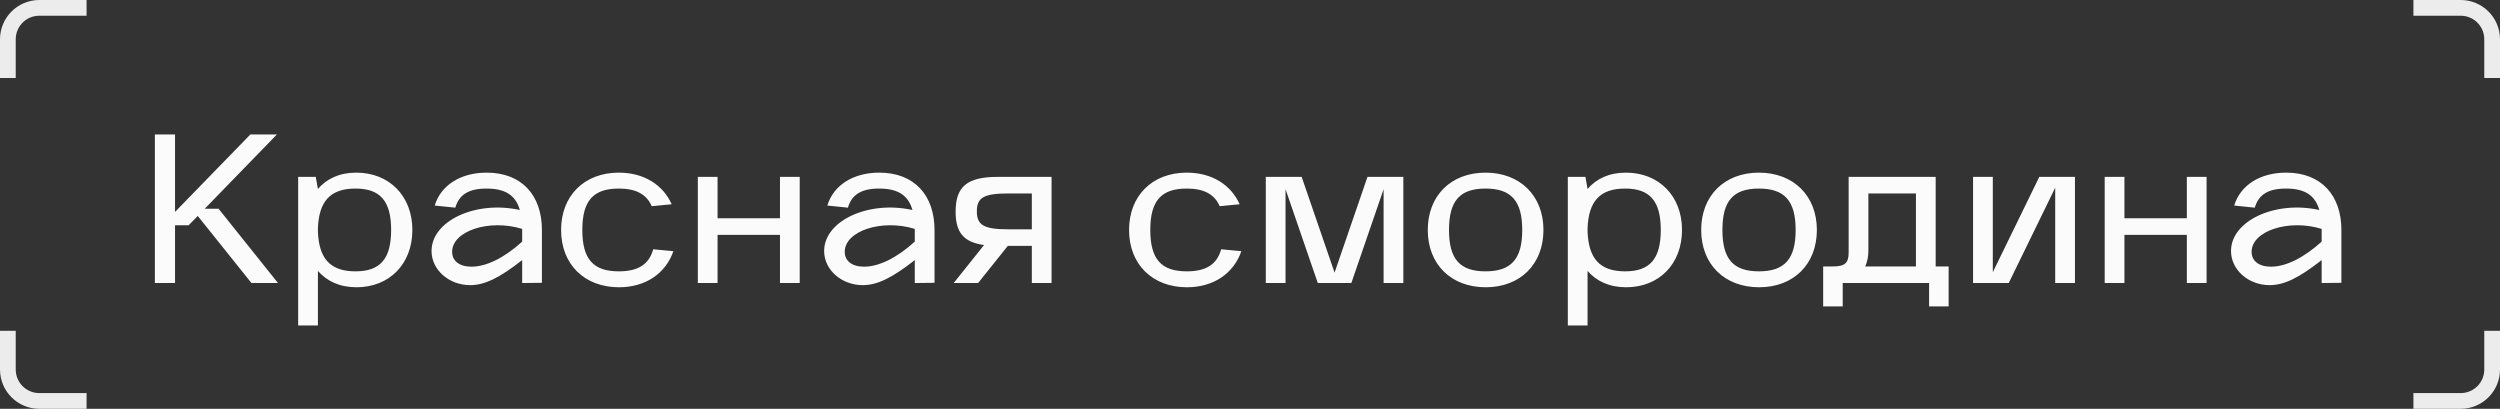 <?xml version="1.0" encoding="UTF-8"?> <svg xmlns="http://www.w3.org/2000/svg" width="318" height="52" viewBox="0 0 318 52" fill="none"><rect x="0" y="0" width="318" height="52" fill="#333333" stroke="none"/><path d="M19.7 17.1H22.265V26.955L31.85 17.1H35.225L26.045 26.55H27.8L35.36 36H31.985L25.154 27.468L23.993 28.656H22.265V36H19.7V17.1ZM37.927 41.4V22.5H40.168L40.438 24.039C41.545 22.743 43.165 21.96 45.325 21.96C49.483 21.96 52.453 24.903 52.453 29.25C52.453 33.597 49.51 36.54 45.352 36.54C43.192 36.54 41.572 35.757 40.438 34.461V41.4H37.927ZM40.438 29.466C40.573 32.868 41.977 34.515 45.217 34.515C48.349 34.515 49.753 32.949 49.753 29.25C49.753 25.551 48.349 23.985 45.217 23.985C41.977 23.985 40.573 25.632 40.438 29.034V29.466ZM54.892 31.923C54.892 28.089 60.508 25.47 66.124 26.712C65.584 24.822 64.261 23.985 61.885 23.985C59.644 23.985 58.402 24.741 57.916 26.415L55.297 26.145C56.08 23.553 58.591 21.96 61.912 21.96C66.367 21.96 68.932 24.849 68.932 29.25V35.973L66.421 36V33.084C63.532 35.352 61.642 36.27 59.806 36.27C57.106 36.27 54.892 34.326 54.892 31.923ZM66.421 29.115C62.209 27.819 57.511 29.385 57.511 32.031C57.511 33.165 58.402 33.921 59.968 33.921C61.885 33.921 64.153 32.787 66.421 30.735V29.115ZM78.742 36.54C74.341 36.54 71.371 33.624 71.371 29.25C71.371 24.903 74.314 21.96 78.715 21.96C81.901 21.96 84.331 23.499 85.438 25.983L82.9 26.226C82.225 24.687 80.875 23.985 78.715 23.985C75.448 23.985 74.071 25.551 74.071 29.25C74.071 32.949 75.448 34.515 78.715 34.515C81.145 34.515 82.549 33.651 83.089 31.707L85.654 31.95C84.682 34.758 82.144 36.54 78.742 36.54ZM88.763 22.5H91.274V27.765H99.212V22.5H101.723V36H99.212V29.871H91.274V36H88.763V22.5ZM104.831 31.923C104.831 28.089 110.447 25.47 116.063 26.712C115.523 24.822 114.2 23.985 111.824 23.985C109.583 23.985 108.341 24.741 107.855 26.415L105.236 26.145C106.019 23.553 108.53 21.96 111.851 21.96C116.306 21.96 118.871 24.849 118.871 29.25V35.973L116.36 36V33.084C113.471 35.352 111.581 36.27 109.745 36.27C107.045 36.27 104.831 34.326 104.831 31.923ZM116.36 29.115C112.148 27.819 107.45 29.385 107.45 32.031C107.45 33.165 108.341 33.921 109.907 33.921C111.824 33.921 114.092 32.787 116.36 30.735V29.115ZM124.416 36H121.311L125.172 31.167C122.58 30.816 121.554 29.574 121.554 26.928C121.554 23.715 123.039 22.5 126.9 22.5H133.758V36H131.247V31.275H128.196L124.416 36ZM128.277 24.606C125.172 24.606 124.254 25.119 124.254 26.874C124.254 28.656 125.172 29.169 128.277 29.169H131.247V24.606H128.277ZM150.988 36.54C146.587 36.54 143.617 33.624 143.617 29.25C143.617 24.903 146.56 21.96 150.961 21.96C154.147 21.96 156.577 23.499 157.684 25.983L155.146 26.226C154.471 24.687 153.121 23.985 150.961 23.985C147.694 23.985 146.317 25.551 146.317 29.25C146.317 32.949 147.694 34.515 150.961 34.515C153.391 34.515 154.795 33.651 155.335 31.707L157.9 31.95C156.928 34.758 154.39 36.54 150.988 36.54ZM161.009 36V22.5H165.572L169.757 34.677L173.942 22.5H178.505V36H175.994V24.066L171.89 36H167.624L163.52 24.066V36H161.009ZM188.983 36.54C184.582 36.54 181.612 33.624 181.612 29.25C181.612 24.903 184.555 21.96 188.956 21.96C193.357 21.96 196.327 24.903 196.327 29.25C196.327 33.597 193.384 36.54 188.983 36.54ZM188.956 23.985C185.689 23.985 184.312 25.551 184.312 29.25C184.312 32.949 185.689 34.515 188.956 34.515C192.223 34.515 193.627 32.949 193.627 29.25C193.627 25.551 192.223 23.985 188.956 23.985ZM199.426 41.4V22.5H201.667L201.937 24.039C203.044 22.743 204.664 21.96 206.824 21.96C210.982 21.96 213.952 24.903 213.952 29.25C213.952 33.597 211.009 36.54 206.851 36.54C204.691 36.54 203.071 35.757 201.937 34.461V41.4H199.426ZM201.937 29.466C202.072 32.868 203.476 34.515 206.716 34.515C209.848 34.515 211.252 32.949 211.252 29.25C211.252 25.551 209.848 23.985 206.716 23.985C203.476 23.985 202.072 25.632 201.937 29.034V29.466ZM223.762 36.54C219.361 36.54 216.391 33.624 216.391 29.25C216.391 24.903 219.334 21.96 223.735 21.96C228.136 21.96 231.106 24.903 231.106 29.25C231.106 33.597 228.163 36.54 223.762 36.54ZM223.735 23.985C220.468 23.985 219.091 25.551 219.091 29.25C219.091 32.949 220.468 34.515 223.735 34.515C227.002 34.515 228.406 32.949 228.406 29.25C228.406 25.551 227.002 23.985 223.735 23.985ZM234.392 38.97H231.908V33.894H233.042C234.689 33.894 235.148 33.489 235.148 32.085V22.5H246.218V33.894H247.865V38.97H245.381V36H234.392V38.97ZM237.254 33.894H243.707V24.606H237.659V31.842C237.659 32.625 237.524 33.3 237.254 33.894ZM250.974 22.5H253.485V34.623L259.398 22.5H263.934V36H261.423V23.877L255.51 36H250.974V22.5ZM267.717 22.5H270.228V27.765H278.166V22.5H280.677V36H278.166V29.871H270.228V36H267.717V22.5ZM283.785 31.923C283.785 28.089 289.401 25.47 295.017 26.712C294.477 24.822 293.154 23.985 290.778 23.985C288.537 23.985 287.295 24.741 286.809 26.415L284.19 26.145C284.973 23.553 287.484 21.96 290.805 21.96C295.26 21.96 297.825 24.849 297.825 29.25V35.973L295.314 36V33.084C292.425 35.352 290.535 36.27 288.699 36.27C285.999 36.27 283.785 34.326 283.785 31.923ZM295.314 29.115C291.102 27.819 286.404 29.385 286.404 32.031C286.404 33.165 287.295 33.921 288.861 33.921C290.778 33.921 293.046 32.787 295.314 30.735V29.115Z" fill="#FBFBFB"></path><path d="M11.013 51H5C2.791 51 1 49.209 1 47V42.081M1 9.919V5C1 2.791 2.791 1 5 1H11.013M306.987 1H313C315.209 1 317 2.791 317 5V9.919M317 42.081V47C317 49.209 315.209 51 313 51H306.987" stroke="#ECECEC" stroke-width="2"></path></svg> 